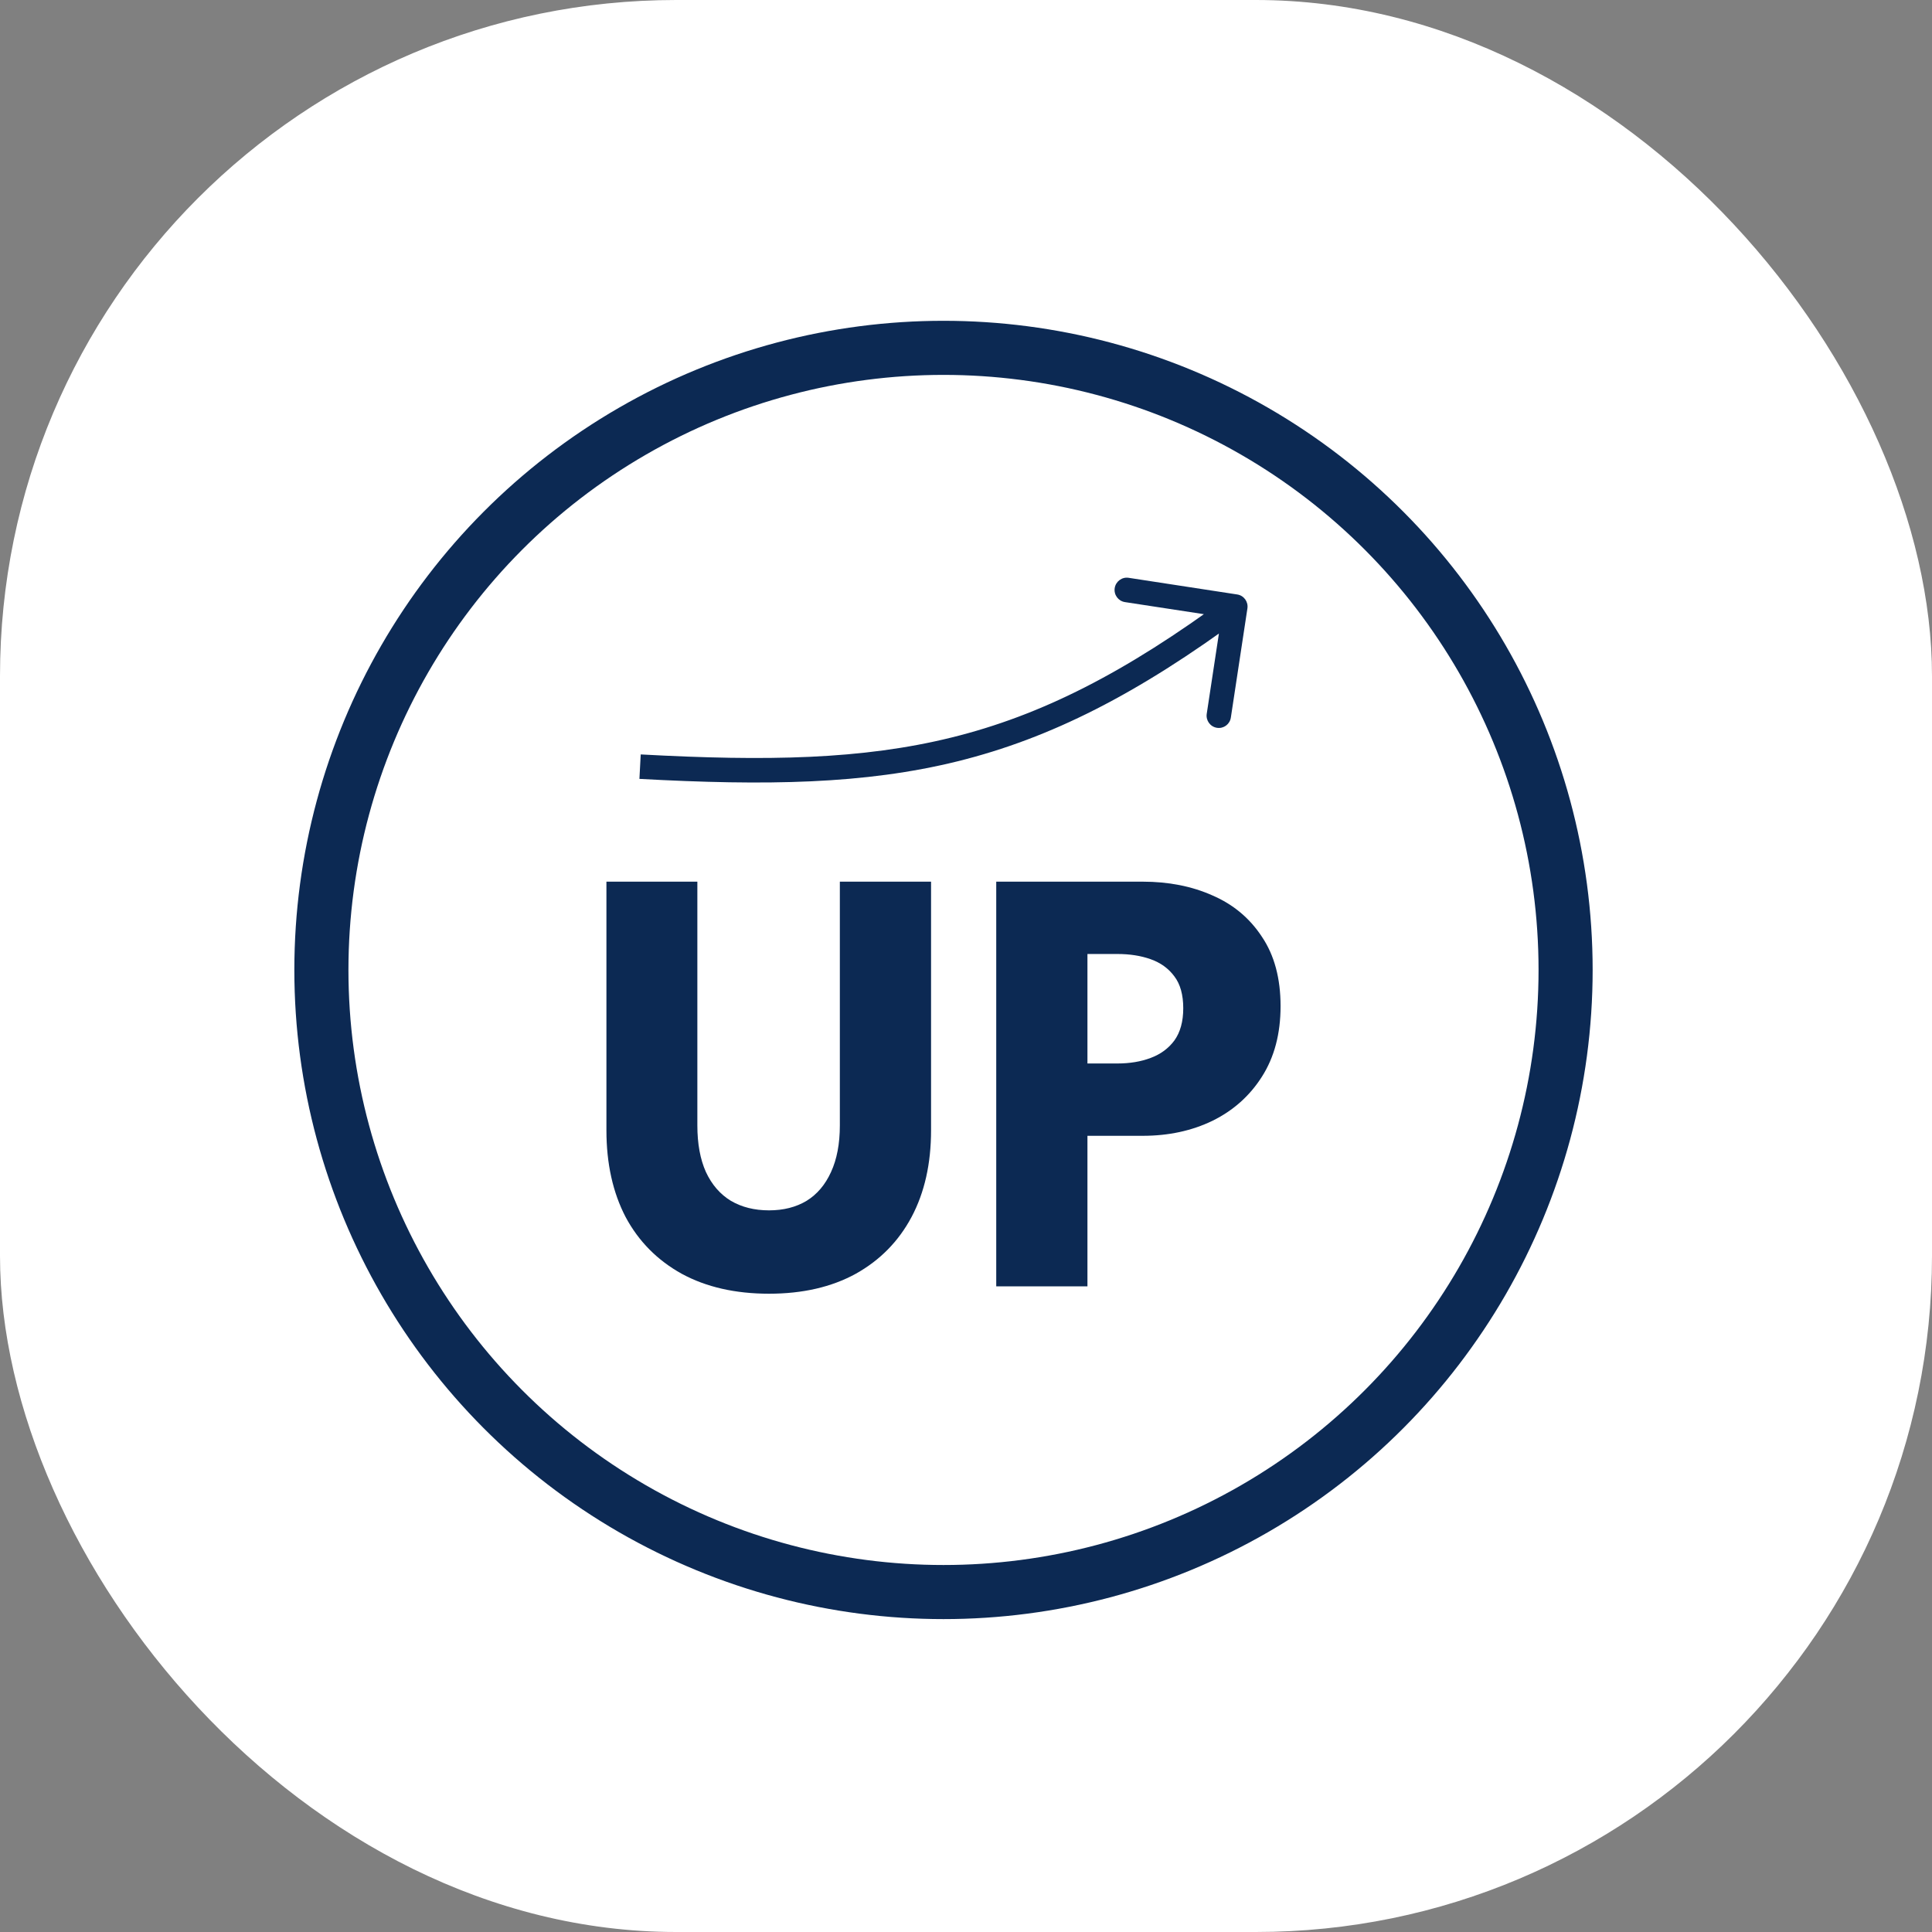 <svg xmlns="http://www.w3.org/2000/svg" version="1.1" xmlns:xlink="http://www.w3.org/1999/xlink" xmlns:svgjs="http://svgjs.dev/svgjs" width="1000" height="1000"><rect width="100%" height="100%" fill="#808080" stroke="none"/><style>
    #light-icon {
      display: inline;
    }
    #dark-icon {
      display: none;
    }

    @media (prefers-color-scheme: dark) {
      #light-icon {
        display: none;
      }
      #dark-icon {
        display: inline;
      }
    }
  </style><g id="light-icon"><svg xmlns="http://www.w3.org/2000/svg" version="1.1" xmlns:xlink="http://www.w3.org/1999/xlink" xmlns:svgjs="http://svgjs.dev/svgjs" width="1000" height="1000"><g clip-path="url(#SvgjsClipPath1011)"><rect width="1000" height="1000" fill="#ffffff"></rect><g transform="matrix(28,0,0,28,150,150)"><svg xmlns="http://www.w3.org/2000/svg" version="1.1" xmlns:xlink="http://www.w3.org/1999/xlink" xmlns:svgjs="http://svgjs.dev/svgjs" width="25" height="25"><svg width="25" height="25" viewBox="0 0 25 25" fill="none" xmlns="http://www.w3.org/2000/svg">
<circle cx="12.084" cy="12.573" r="11.5" fill="white" stroke="#0C2953"></circle>
<path d="M10.168 10.941H11.854V15.537C11.854 16.153 11.734 16.688 11.493 17.141C11.253 17.591 10.909 17.94 10.461 18.19C10.014 18.435 9.48 18.558 8.859 18.558C8.235 18.558 7.697 18.435 7.246 18.19C6.795 17.94 6.449 17.591 6.208 17.141C5.972 16.688 5.853 16.153 5.853 15.537V10.941H7.534V15.447C7.534 15.787 7.587 16.074 7.692 16.308C7.801 16.542 7.955 16.72 8.154 16.841C8.354 16.958 8.589 17.017 8.859 17.017C9.127 17.017 9.358 16.958 9.553 16.841C9.749 16.72 9.899 16.542 10.005 16.308C10.113 16.074 10.168 15.787 10.168 15.447V10.941ZM13.059 10.941H15.766C16.243 10.941 16.674 11.025 17.057 11.196C17.441 11.362 17.746 11.617 17.971 11.961C18.2 12.301 18.315 12.728 18.315 13.242C18.315 13.752 18.2 14.186 17.971 14.545C17.746 14.9 17.441 15.172 17.057 15.361C16.674 15.547 16.243 15.639 15.766 15.639H14.745V18.422H13.059V10.941ZM14.745 14.302H15.297C15.527 14.302 15.732 14.268 15.912 14.2C16.096 14.132 16.243 14.024 16.352 13.877C16.461 13.725 16.516 13.527 16.516 13.281C16.516 13.032 16.461 12.835 16.352 12.692C16.243 12.544 16.096 12.439 15.912 12.374C15.732 12.31 15.527 12.278 15.297 12.278H14.745V14.302Z" fill="#0C2953"></path>
<path d="M17.702 5.89C17.721 5.766 17.636 5.65 17.513 5.632L15.506 5.324C15.383 5.305 15.268 5.391 15.249 5.514C15.23 5.638 15.315 5.754 15.438 5.773L17.222 6.046L16.95 7.839C16.932 7.963 17.016 8.078 17.14 8.097C17.263 8.116 17.378 8.031 17.396 7.907L17.702 5.89ZM6.463 9.041C8.806 9.169 10.625 9.141 12.345 8.716C14.068 8.289 15.677 7.469 17.613 6.038L17.345 5.673C15.441 7.081 13.886 7.868 12.237 8.275C10.584 8.684 8.82 8.716 6.487 8.589L6.463 9.041Z" fill="#0C2953"></path>
</svg></svg></g></g><defs><clipPath id="SvgjsClipPath1011"><rect width="1000" height="1000" x="0" y="0" rx="350" ry="350"></rect></clipPath></defs></svg></g><g id="dark-icon"><svg xmlns="http://www.w3.org/2000/svg" version="1.1" xmlns:xlink="http://www.w3.org/1999/xlink" xmlns:svgjs="http://svgjs.dev/svgjs" width="1000" height="1000"><g><g transform="matrix(40,0,0,40,0,0)"><svg xmlns="http://www.w3.org/2000/svg" version="1.1" xmlns:xlink="http://www.w3.org/1999/xlink" xmlns:svgjs="http://svgjs.dev/svgjs" width="25" height="25"><svg width="25" height="25" viewBox="0 0 25 25" fill="none" xmlns="http://www.w3.org/2000/svg">
<circle cx="12.084" cy="12.573" r="11.5" fill="white" stroke="#0C2953"></circle>
<path d="M10.168 10.941H11.854V15.537C11.854 16.153 11.734 16.688 11.493 17.141C11.253 17.591 10.909 17.94 10.461 18.19C10.014 18.435 9.48 18.558 8.859 18.558C8.235 18.558 7.697 18.435 7.246 18.19C6.795 17.94 6.449 17.591 6.208 17.141C5.972 16.688 5.853 16.153 5.853 15.537V10.941H7.534V15.447C7.534 15.787 7.587 16.074 7.692 16.308C7.801 16.542 7.955 16.72 8.154 16.841C8.354 16.958 8.589 17.017 8.859 17.017C9.127 17.017 9.358 16.958 9.553 16.841C9.749 16.72 9.899 16.542 10.005 16.308C10.113 16.074 10.168 15.787 10.168 15.447V10.941ZM13.059 10.941H15.766C16.243 10.941 16.674 11.025 17.057 11.196C17.441 11.362 17.746 11.617 17.971 11.961C18.2 12.301 18.315 12.728 18.315 13.242C18.315 13.752 18.2 14.186 17.971 14.545C17.746 14.9 17.441 15.172 17.057 15.361C16.674 15.547 16.243 15.639 15.766 15.639H14.745V18.422H13.059V10.941ZM14.745 14.302H15.297C15.527 14.302 15.732 14.268 15.912 14.2C16.096 14.132 16.243 14.024 16.352 13.877C16.461 13.725 16.516 13.527 16.516 13.281C16.516 13.032 16.461 12.835 16.352 12.692C16.243 12.544 16.096 12.439 15.912 12.374C15.732 12.31 15.527 12.278 15.297 12.278H14.745V14.302Z" fill="#0C2953"></path>
<path d="M17.702 5.89C17.721 5.766 17.636 5.65 17.513 5.632L15.506 5.324C15.383 5.305 15.268 5.391 15.249 5.514C15.23 5.638 15.315 5.754 15.438 5.773L17.222 6.046L16.95 7.839C16.932 7.963 17.016 8.078 17.14 8.097C17.263 8.116 17.378 8.031 17.396 7.907L17.702 5.89ZM6.463 9.041C8.806 9.169 10.625 9.141 12.345 8.716C14.068 8.289 15.677 7.469 17.613 6.038L17.345 5.673C15.441 7.081 13.886 7.868 12.237 8.275C10.584 8.684 8.82 8.716 6.487 8.589L6.463 9.041Z" fill="#0C2953"></path>
</svg></svg></g></g></svg></g></svg>